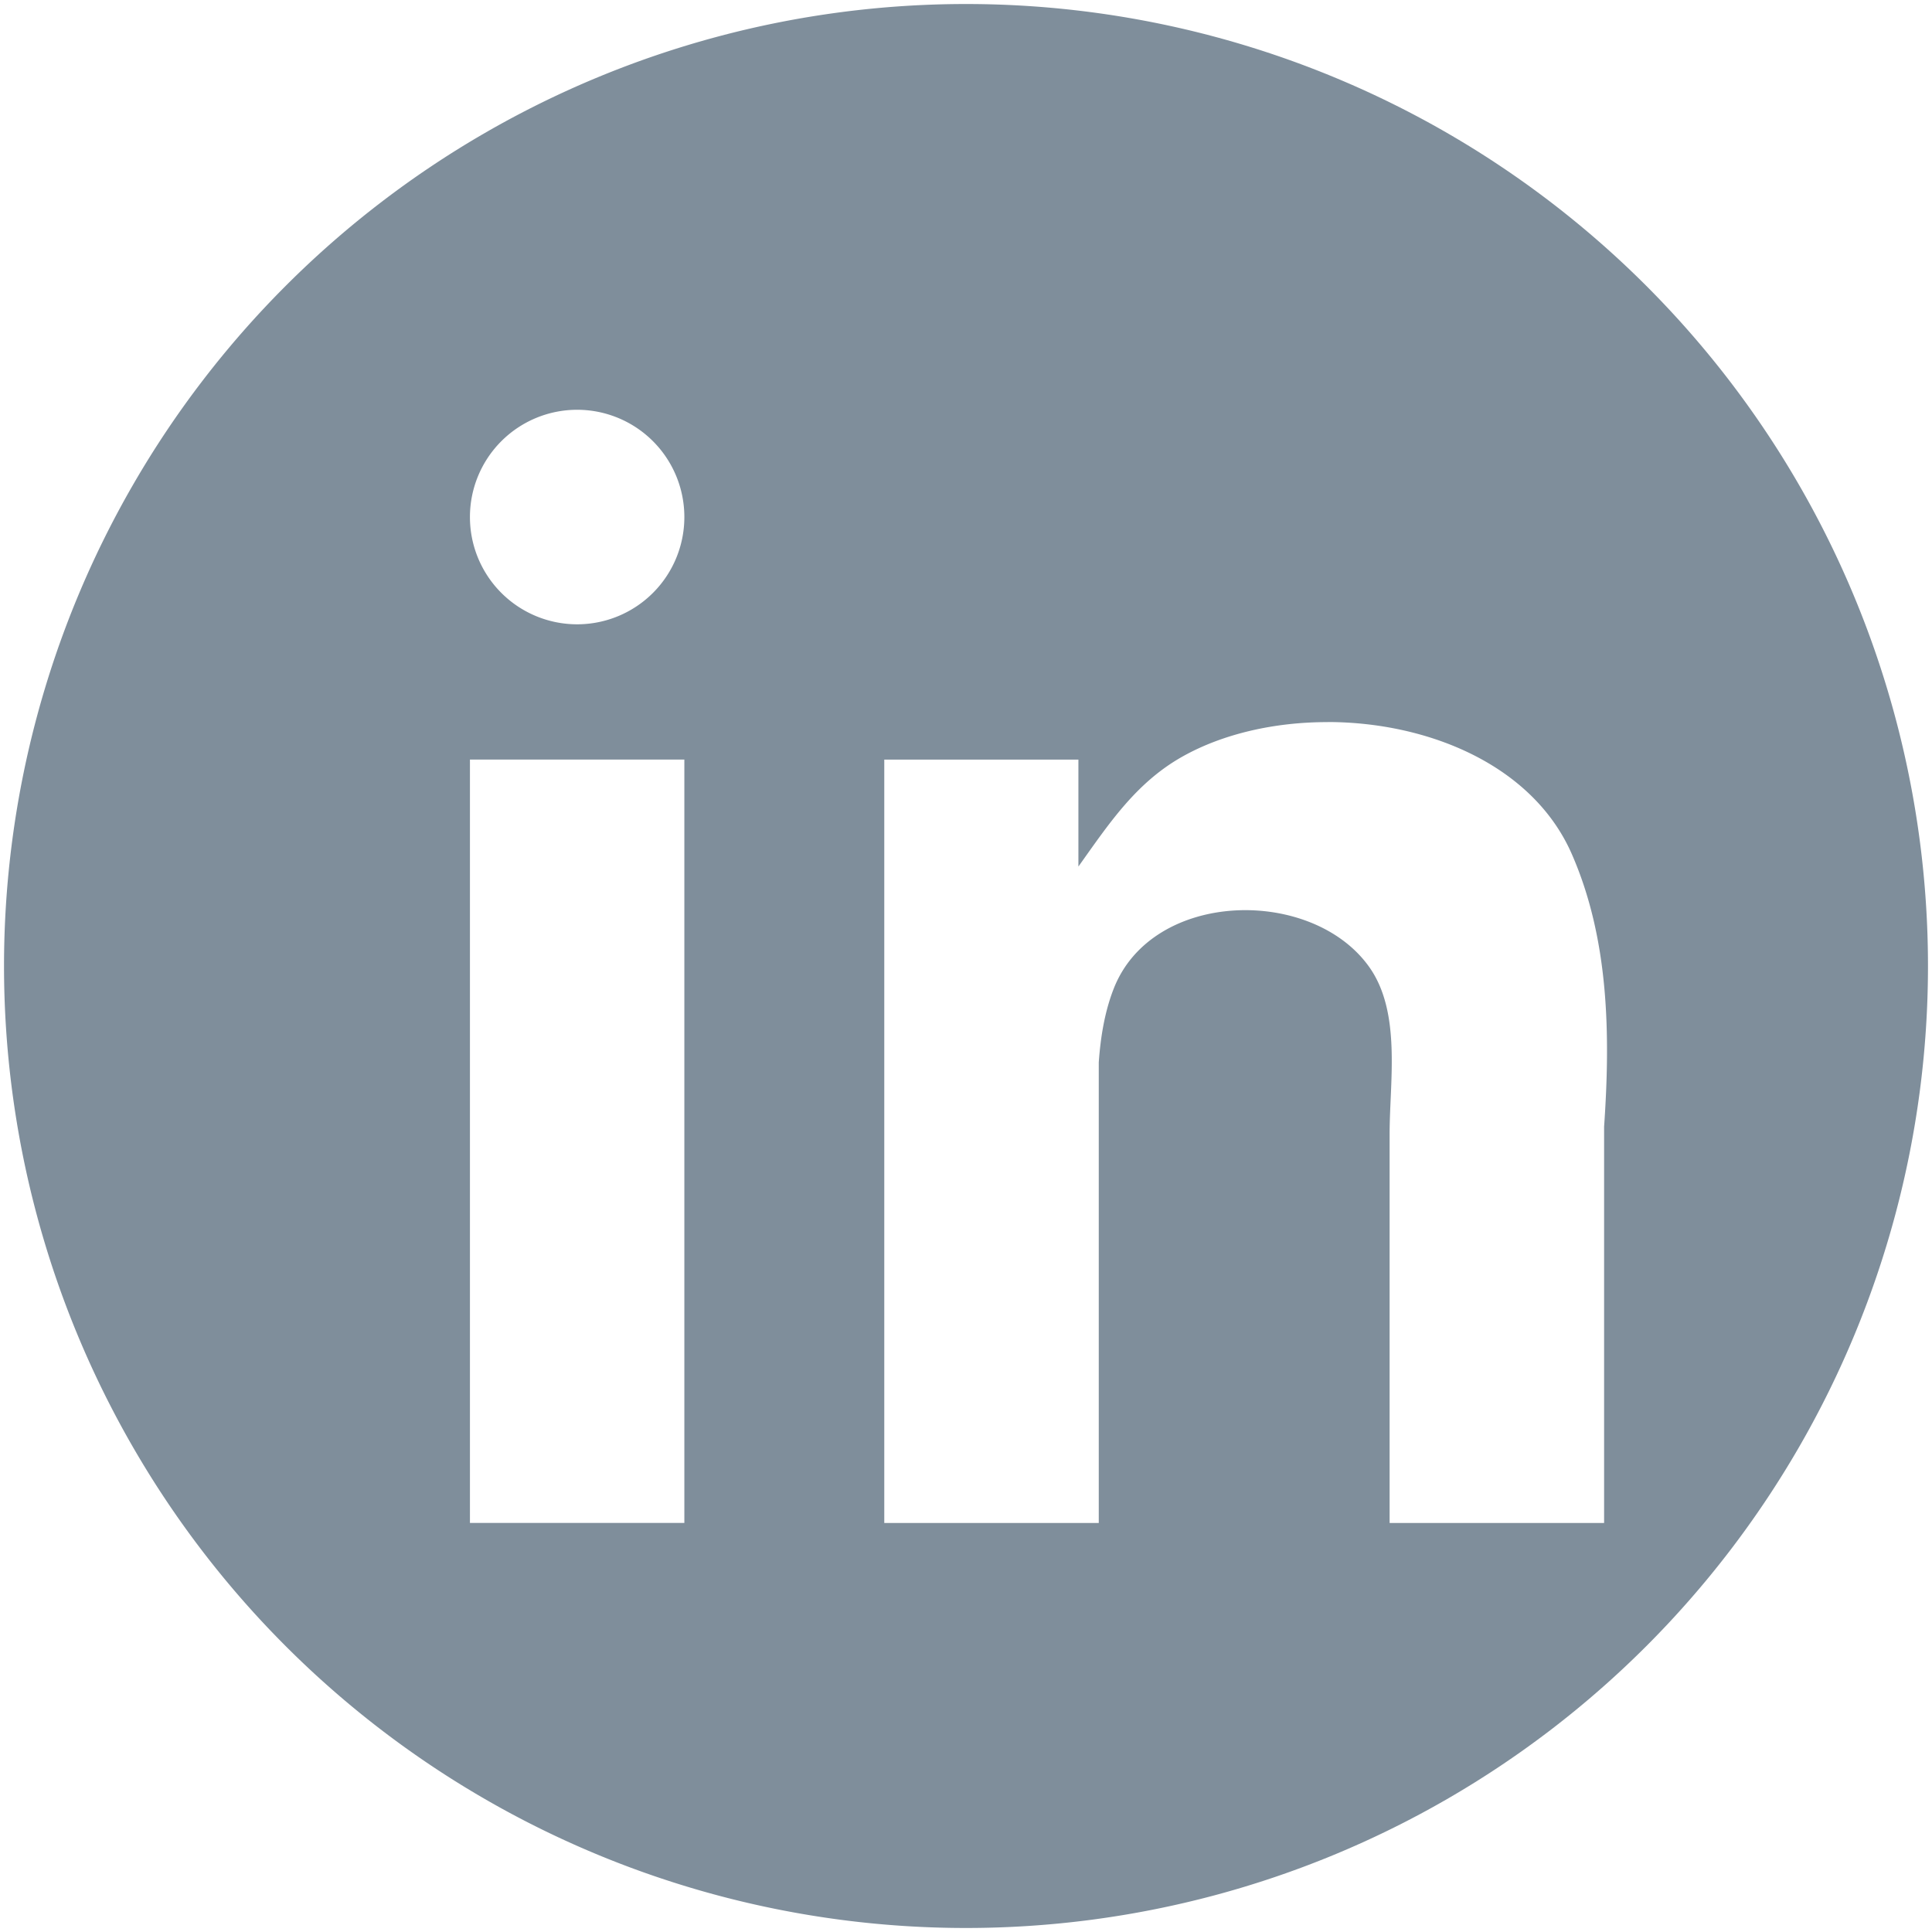 <?xml version="1.0" encoding="UTF-8"?>
<svg width="200" height="200" version="1.1" viewBox="0 0 50 50" xml:space="preserve" xmlns="http://www.w3.org/2000/svg" fill="#7f8e9b">
        <path id="linkedin" d="m25 0.104a24.896 24.896 0 0 0-24.896 24.896 24.896 24.896 0 0 0 24.896 24.896 24.896 24.896 0 0 0 24.896-24.896 24.896 24.896 0 0 0-24.896-24.896zm-10.065 10.501a2.775 2.775 0 0 1 2.776 2.776 2.775 2.775 0 0 1-2.776 2.776 2.775 2.775 0 0 1-2.773-2.776 2.775 2.775 0 0 1 2.773-2.776zm19.422 8.081c2.606 0.003 5.311 1.112 6.321 3.417 0.97 2.215 0.999 4.699 0.836 7.055v10.256h-5.551v-10.067c0-1.363 0.31-3.148-0.531-4.326-1.483-2.078-5.606-1.998-6.609 0.565-0.232 0.593-0.34 1.242-0.387 1.908v11.921h-5.551v-19.756h5.024v2.767c0.779-1.09 1.48-2.164 2.691-2.845 1.054-0.593 2.392-0.894 3.757-0.893zm-22.195 0.971h5.549v19.756h-5.549z"/>
</svg>
